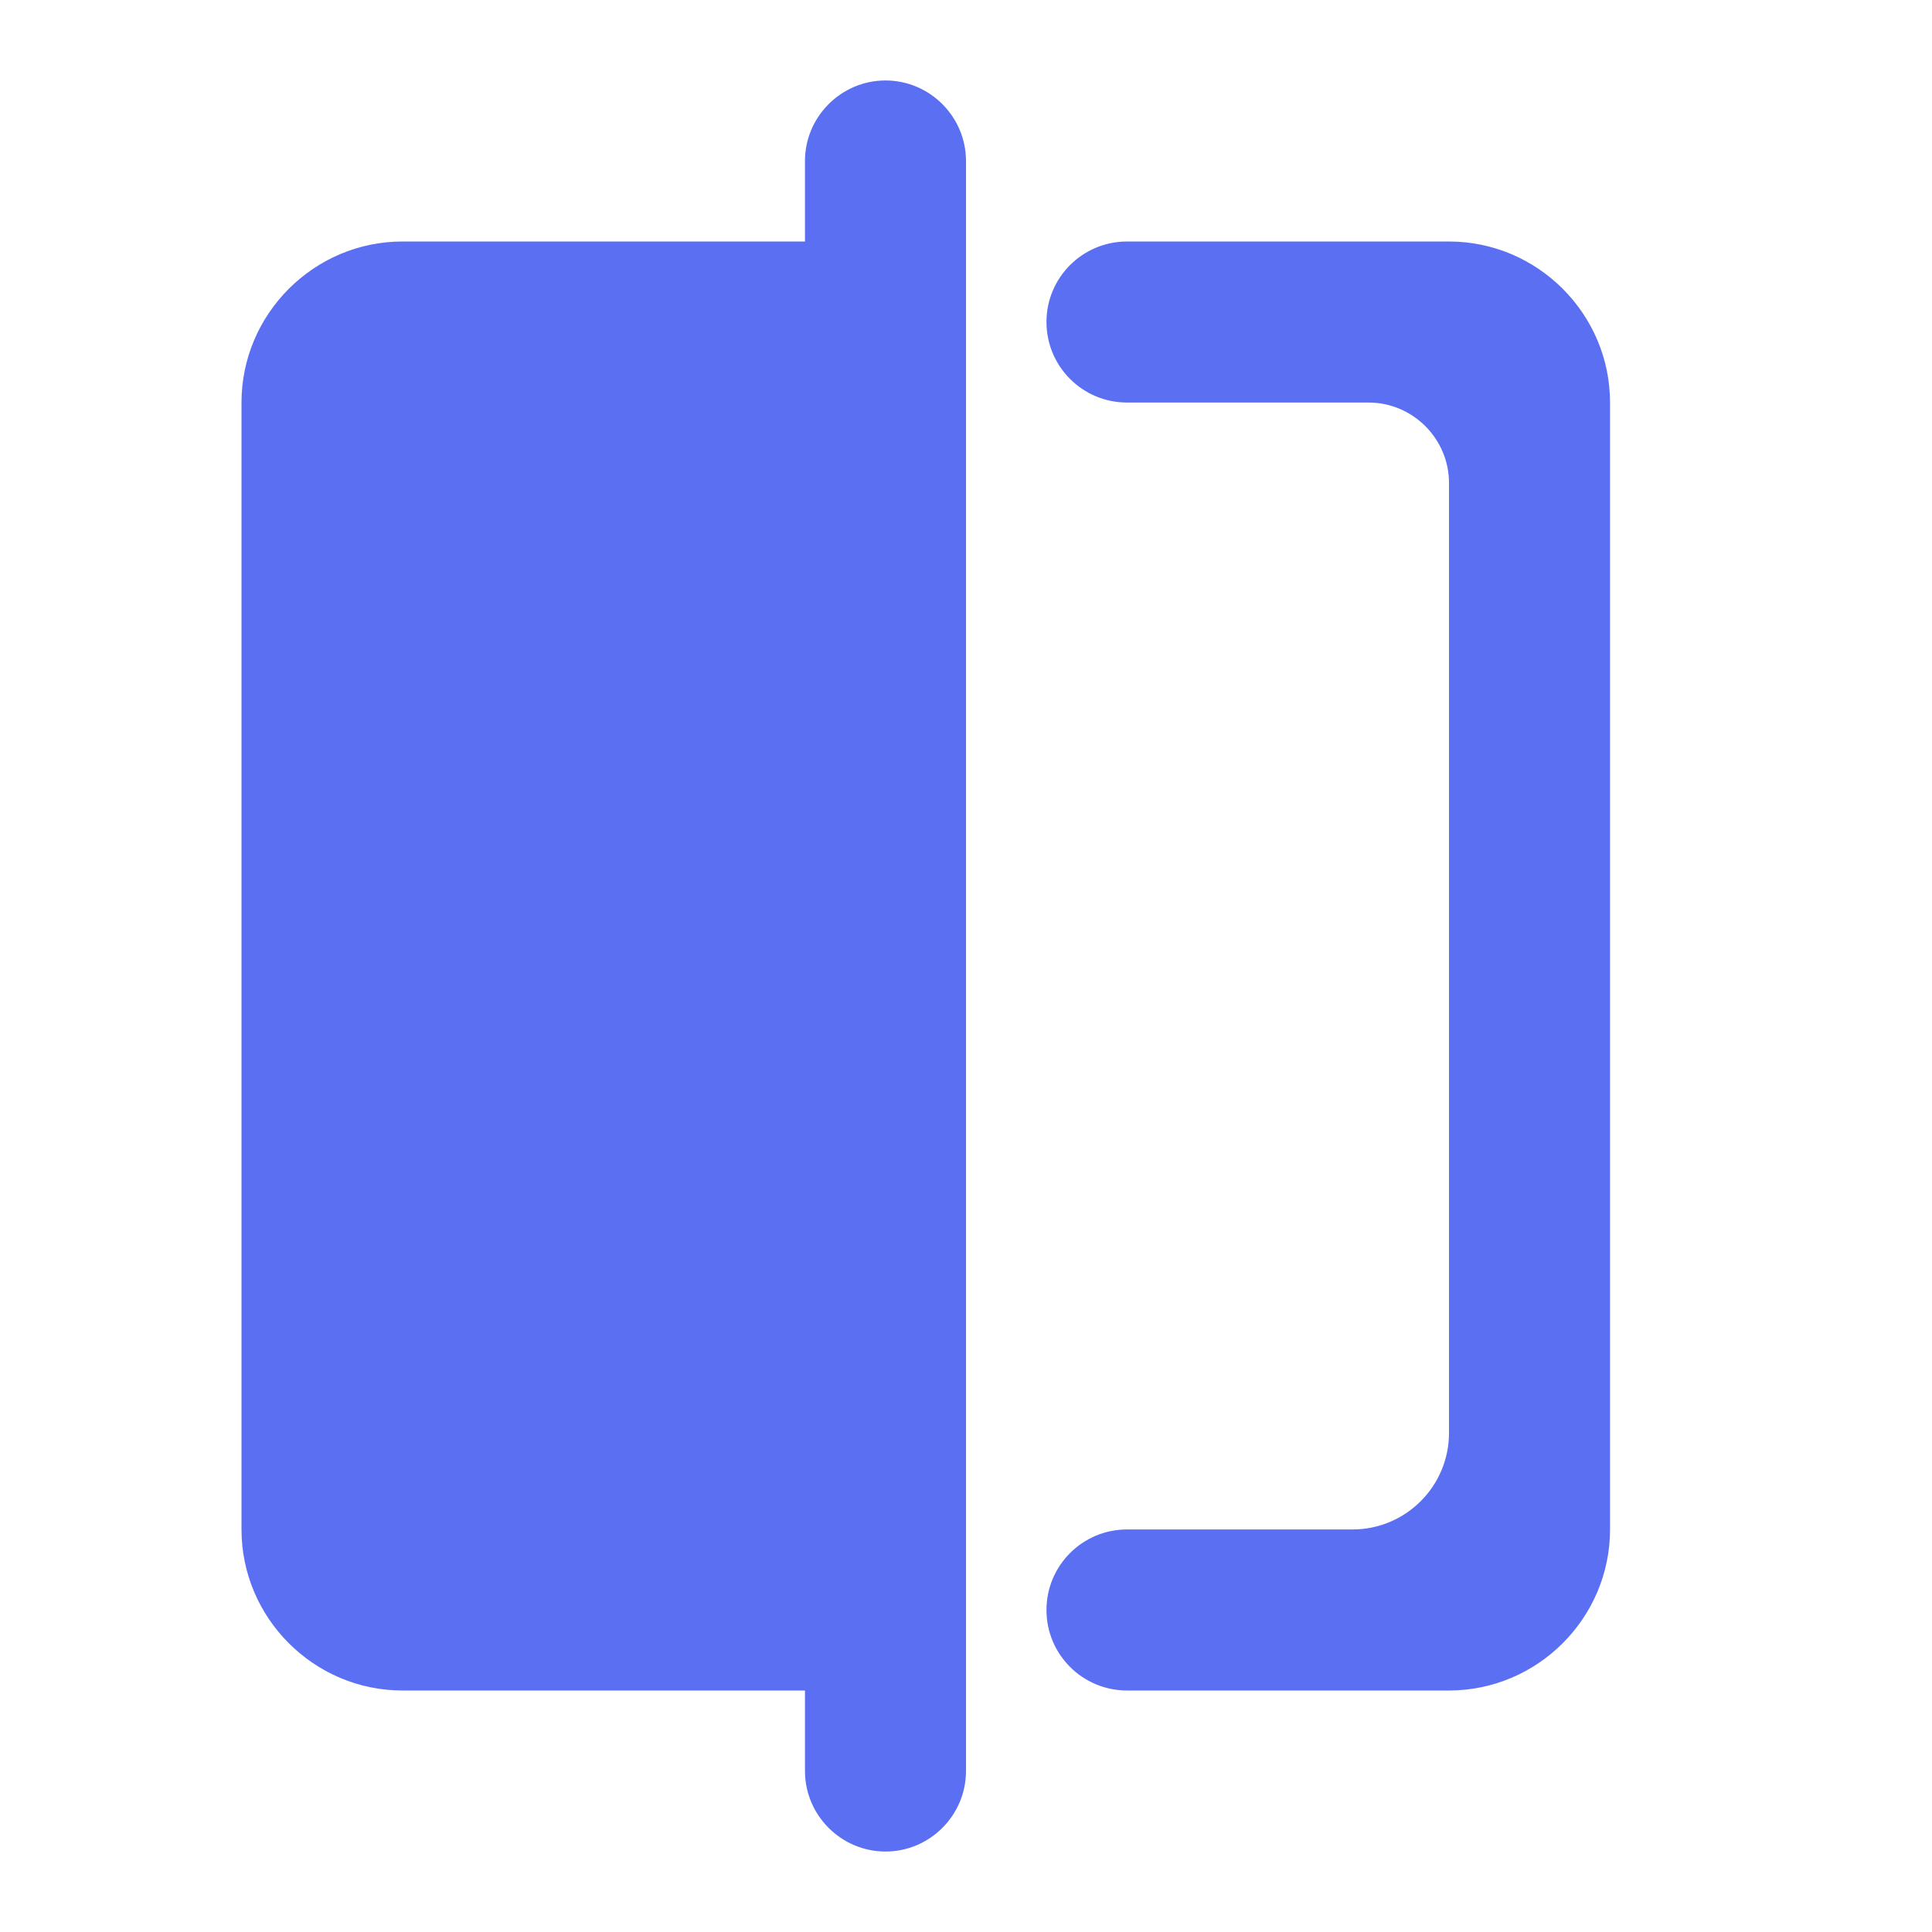 <svg width="20" height="20" viewBox="0 0 20 20" fill="none" xmlns="http://www.w3.org/2000/svg">
<path d="M8.333 2.5H4.167C3.25 2.5 2.5 3.25 2.5 4.167V15.833C2.5 16.75 3.25 17.5 4.167 17.5H8.333V18.333C8.333 18.792 8.708 19.167 9.167 19.167C9.625 19.167 10 18.792 10 18.333V1.667C10 1.208 9.625 0.833 9.167 0.833C8.708 0.833 8.333 1.208 8.333 1.667V2.5ZM15 2.5H11.667C11.206 2.5 10.833 2.873 10.833 3.333V3.333C10.833 3.794 11.206 4.167 11.667 4.167H14.167C14.625 4.167 15 4.542 15 5V14.833C15 15.386 14.552 15.833 14 15.833H11.667C11.206 15.833 10.833 16.206 10.833 16.667V16.667C10.833 17.127 11.206 17.5 11.667 17.5H15C15.917 17.5 16.667 16.75 16.667 15.833V4.167C16.667 3.25 15.917 2.5 15 2.5Z" fill="#5B6FF2"/>
</svg>
